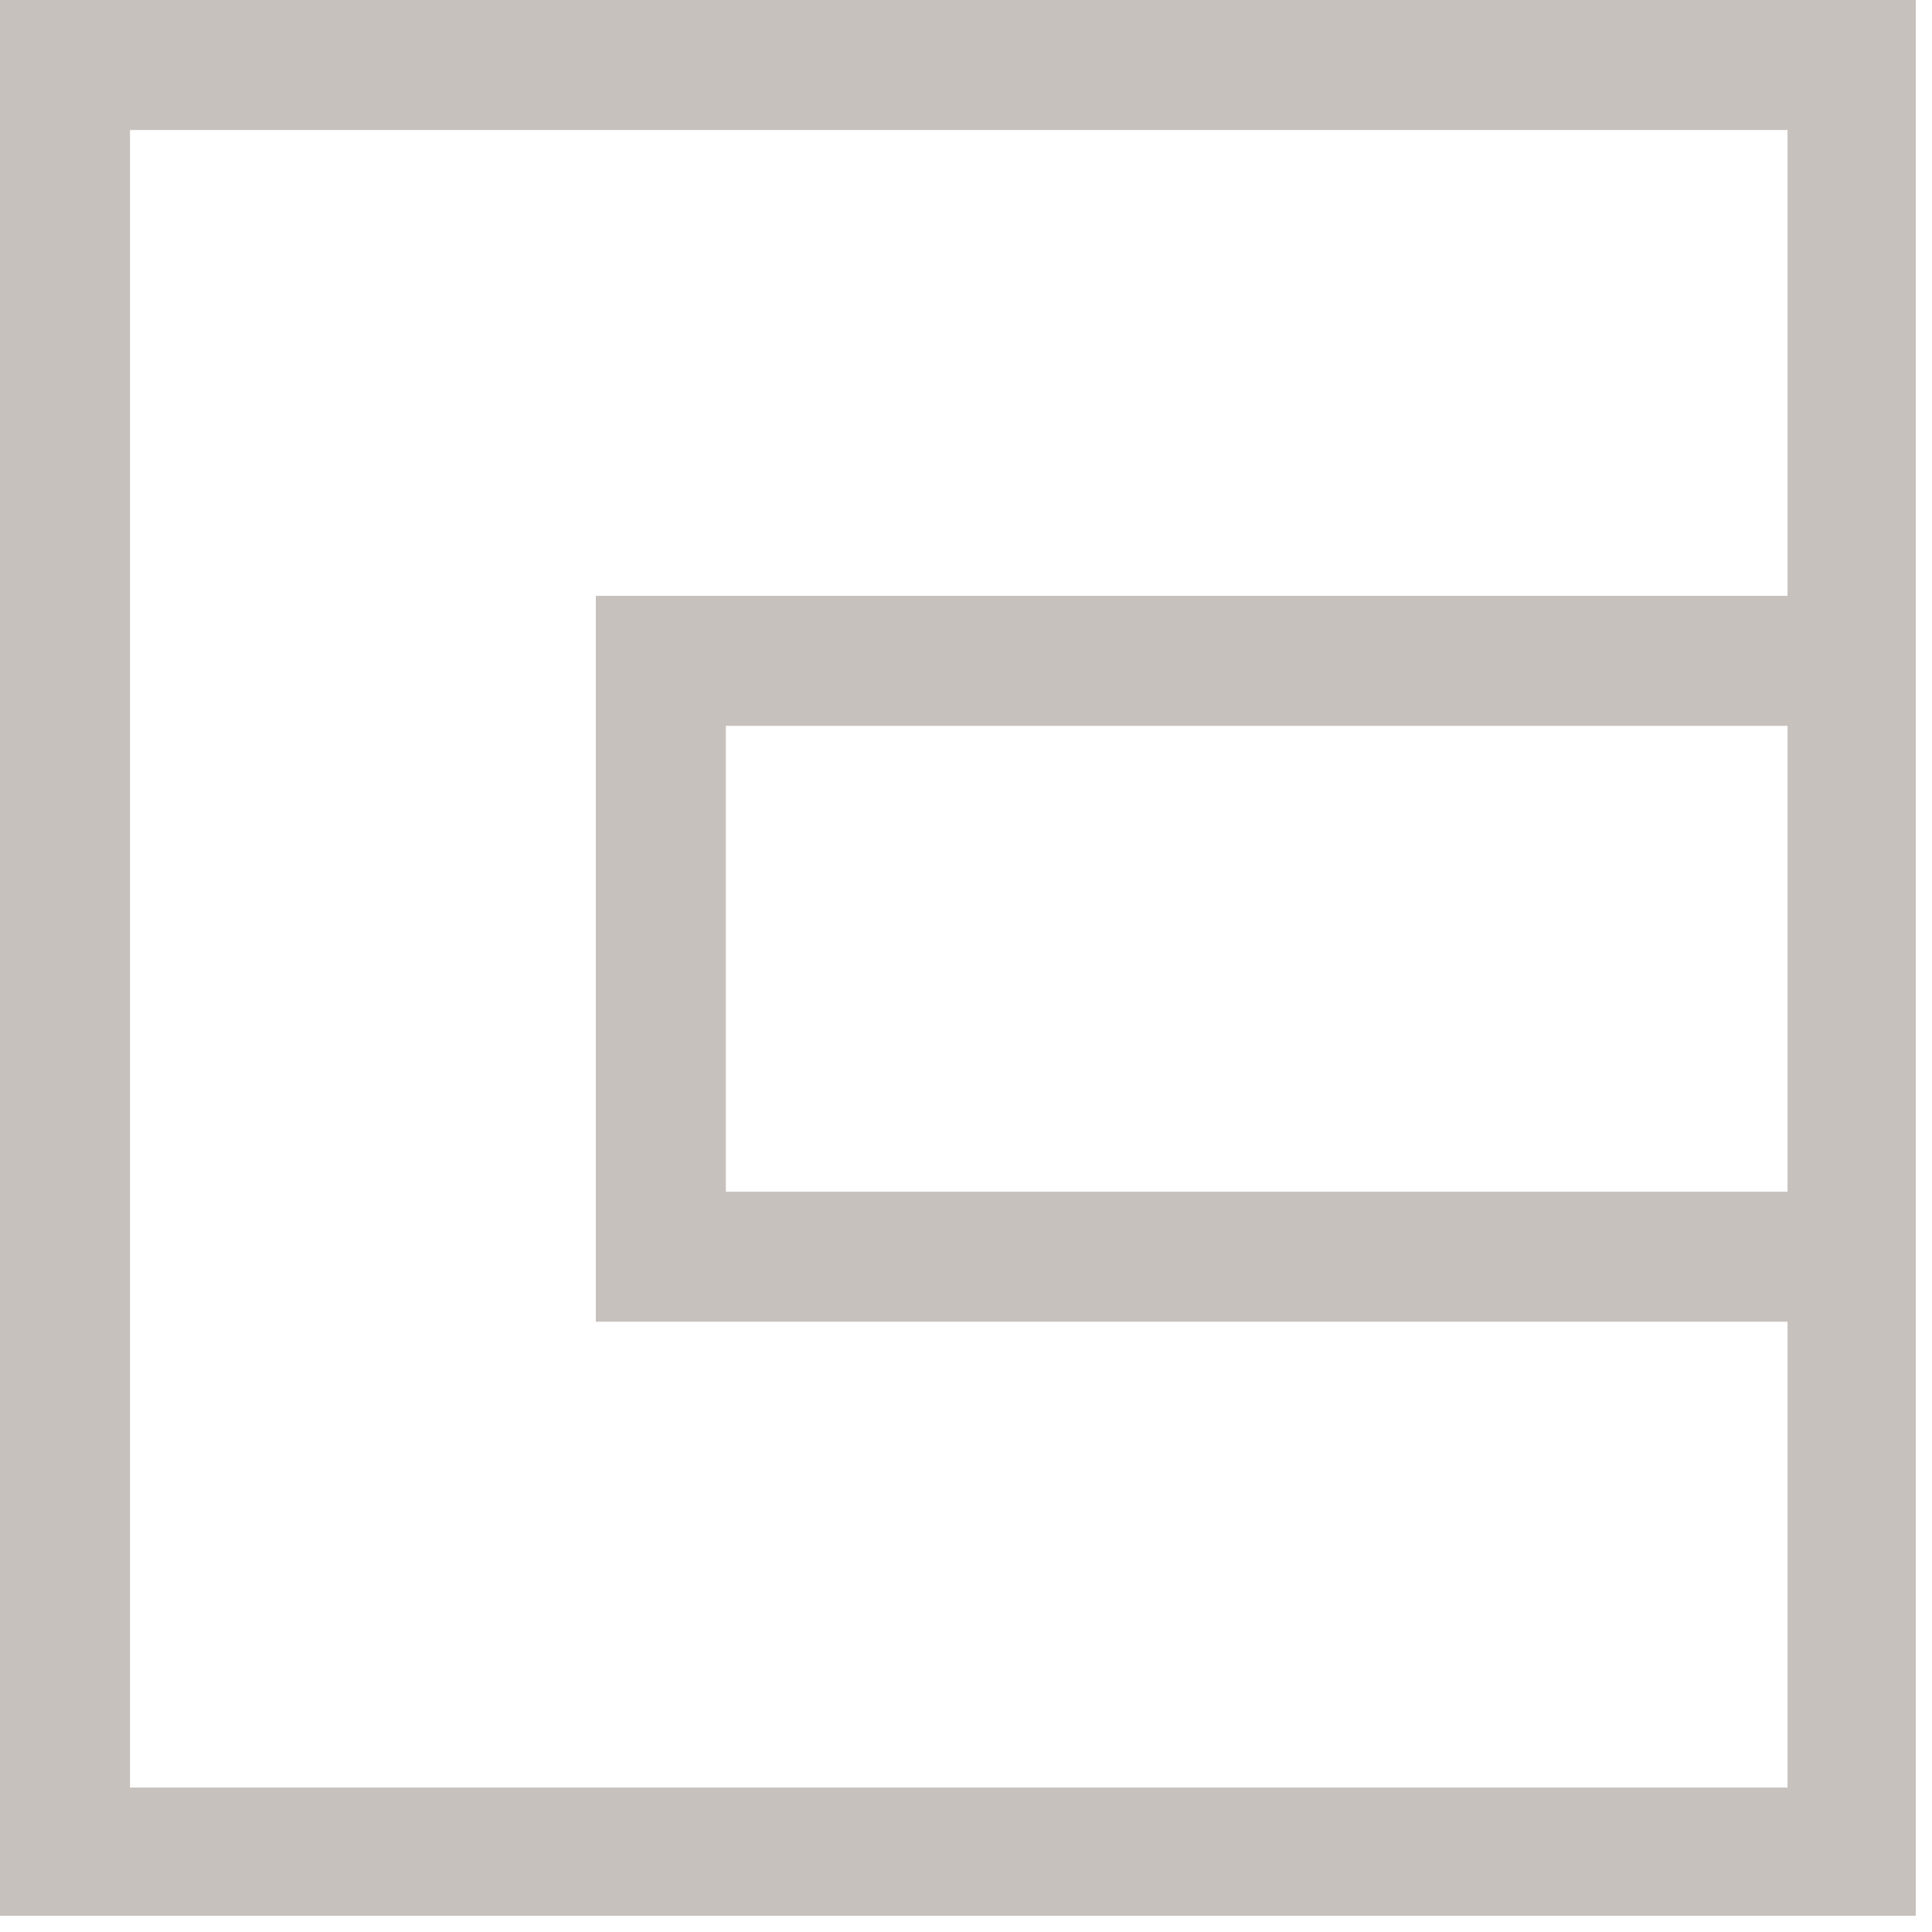 <svg xmlns="http://www.w3.org/2000/svg" viewBox="0 0 107 107" width="107" height="107"><title>logo(symbol)-svg</title><style>		.s0 { fill: #c7c1bd } 	</style><path id="Layer" fill-rule="evenodd" class="s0" d="m0 0h106.1v106.1h-106.1zm7.2 99h91.8v-25.8h-66v-40.2h66v-25.8h-91.8zm33-33h58.8v-25.8h-58.8z"></path></svg>